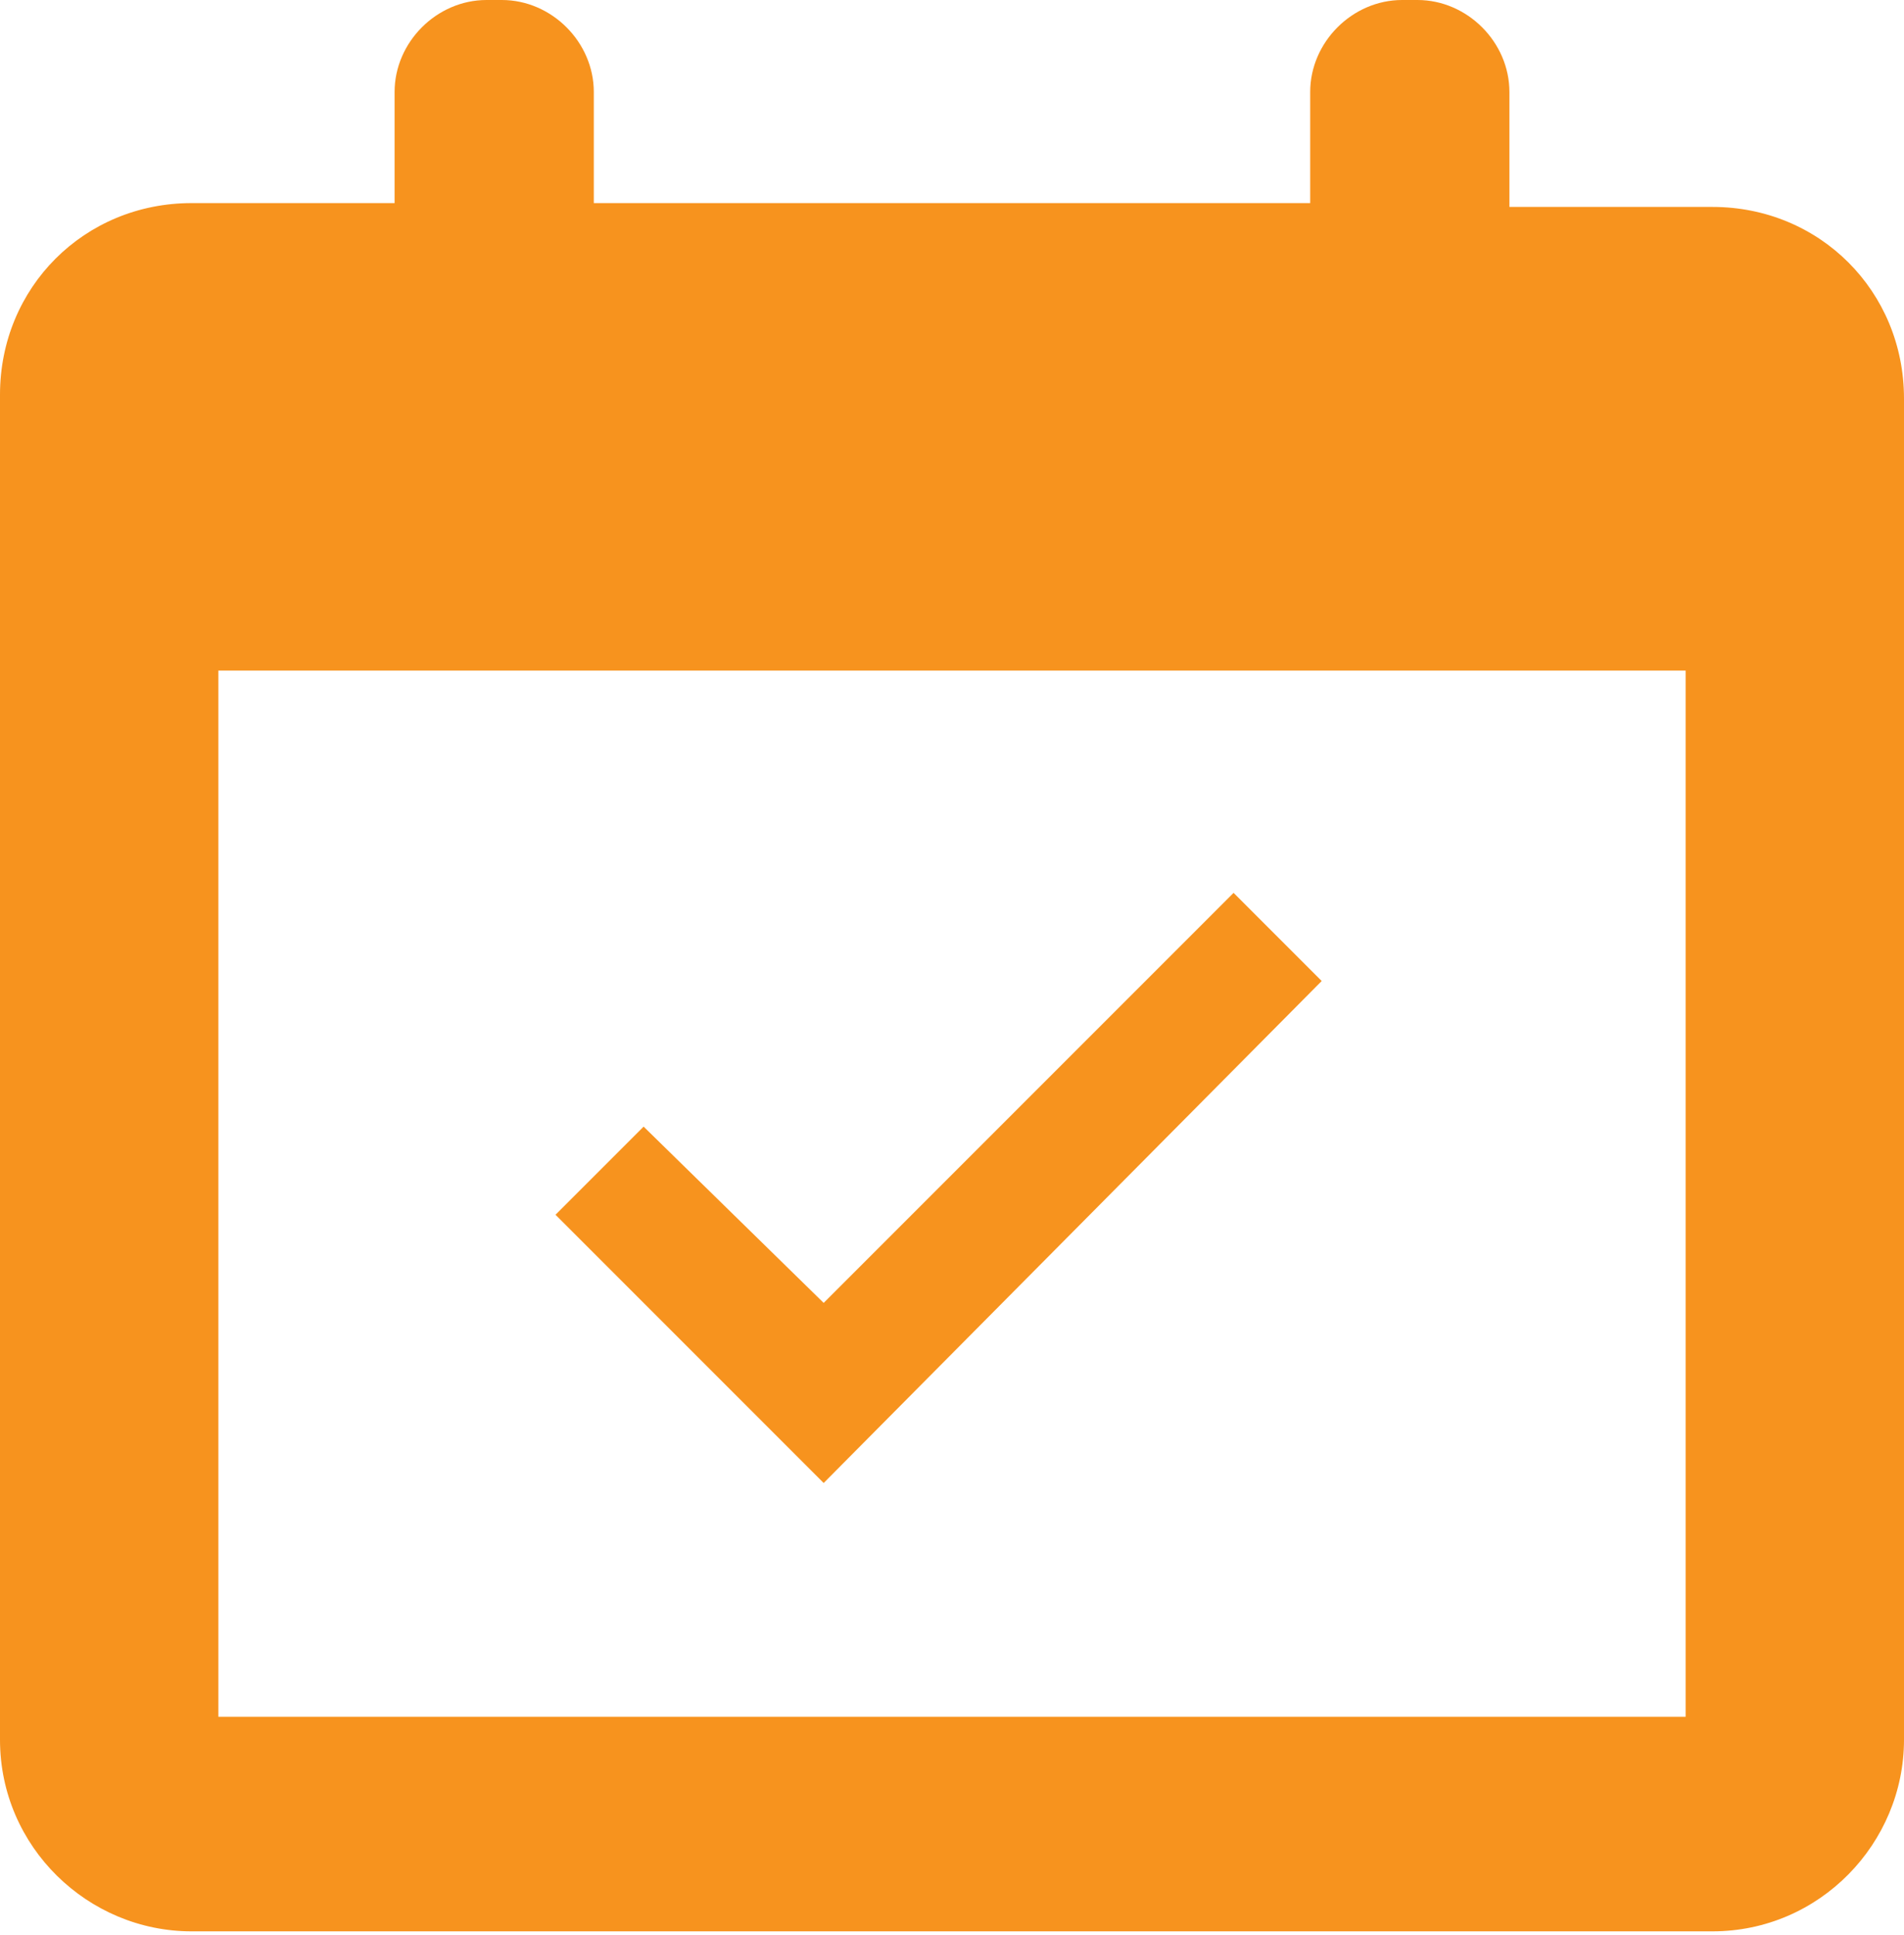 <svg xmlns="http://www.w3.org/2000/svg" viewBox="0 0 49.7 50.5">
    <g fill="#f7931e">
        <path d="M44.7 5.4h-5.3v-3C39.4 1.1 38.3 0 37 0h-.4c-1.3 0-2.4 1.1-2.4 2.4v2.9H15.5V2.4c0-1.3-1.1-2.4-2.4-2.4h-.4c-1.3 0-2.4 1.1-2.4 2.4v2.9H5c-2.8 0-5 2.2-5 5v35.1c0 2.8 2.3 5 5 5h39.7c2.8 0 5-2.3 5-5v-35c0-2.8-2.2-5-5-5zM44 44.8H5.7V17.5H44v27.3zm0 0"/>
        <path d="M34.5 25.6l-2.3-2.3L21.5 34l-4.7-4.6-2.3 2.3 7 7 13-13.1z"/>
    </g>
</svg>